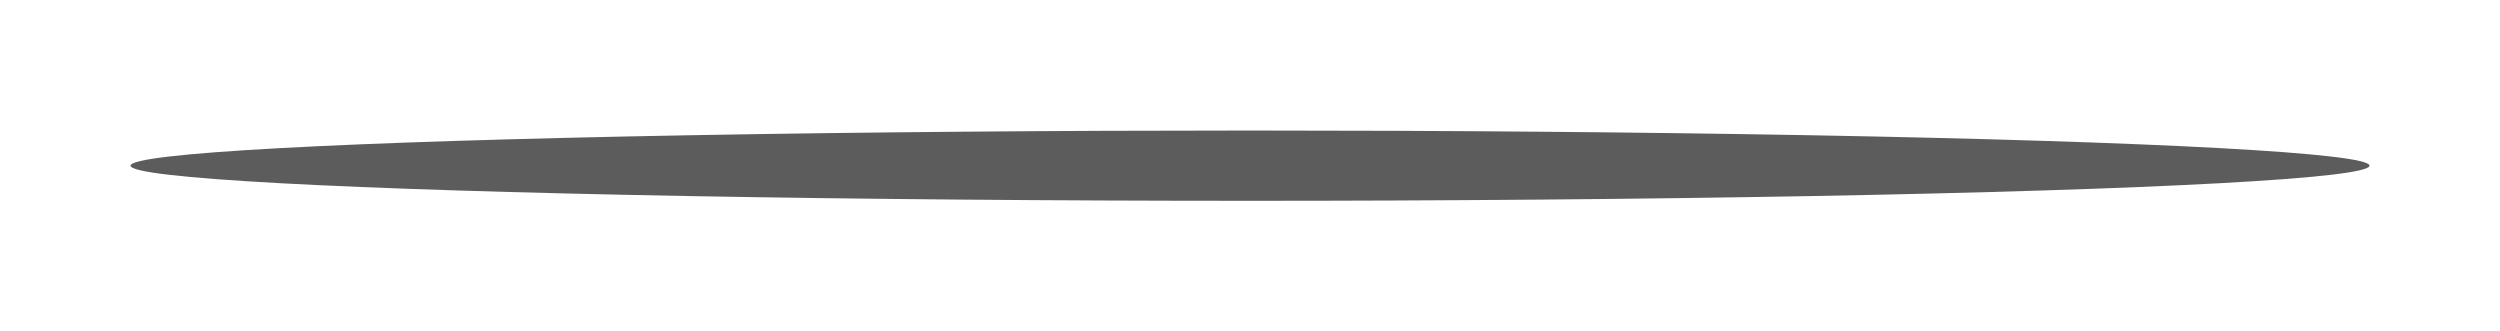 <?xml version="1.0" encoding="utf-8"?>
<svg xmlns="http://www.w3.org/2000/svg" fill="none" height="100%" overflow="visible" preserveAspectRatio="none" style="display: block;" viewBox="0 0 249 33" width="100%">
<g filter="url(#filter0_f_0_16136)" id="Ellipse 106">
<ellipse cx="124.5" cy="16.5" fill="black" fill-opacity="0.64" rx="111.5" ry="3.5"/>
</g>
<defs>
<filter color-interpolation-filters="sRGB" filterUnits="userSpaceOnUse" height="32.6" id="filter0_f_0_16136" width="248.6" x="0.2" y="0.2">
<feFlood flood-opacity="0" result="BackgroundImageFix"/>
<feBlend in="SourceGraphic" in2="BackgroundImageFix" mode="normal" result="shape"/>
<feGaussianBlur result="effect1_foregroundBlur_0_16136" stdDeviation="6.4"/>
</filter>
</defs>
</svg>